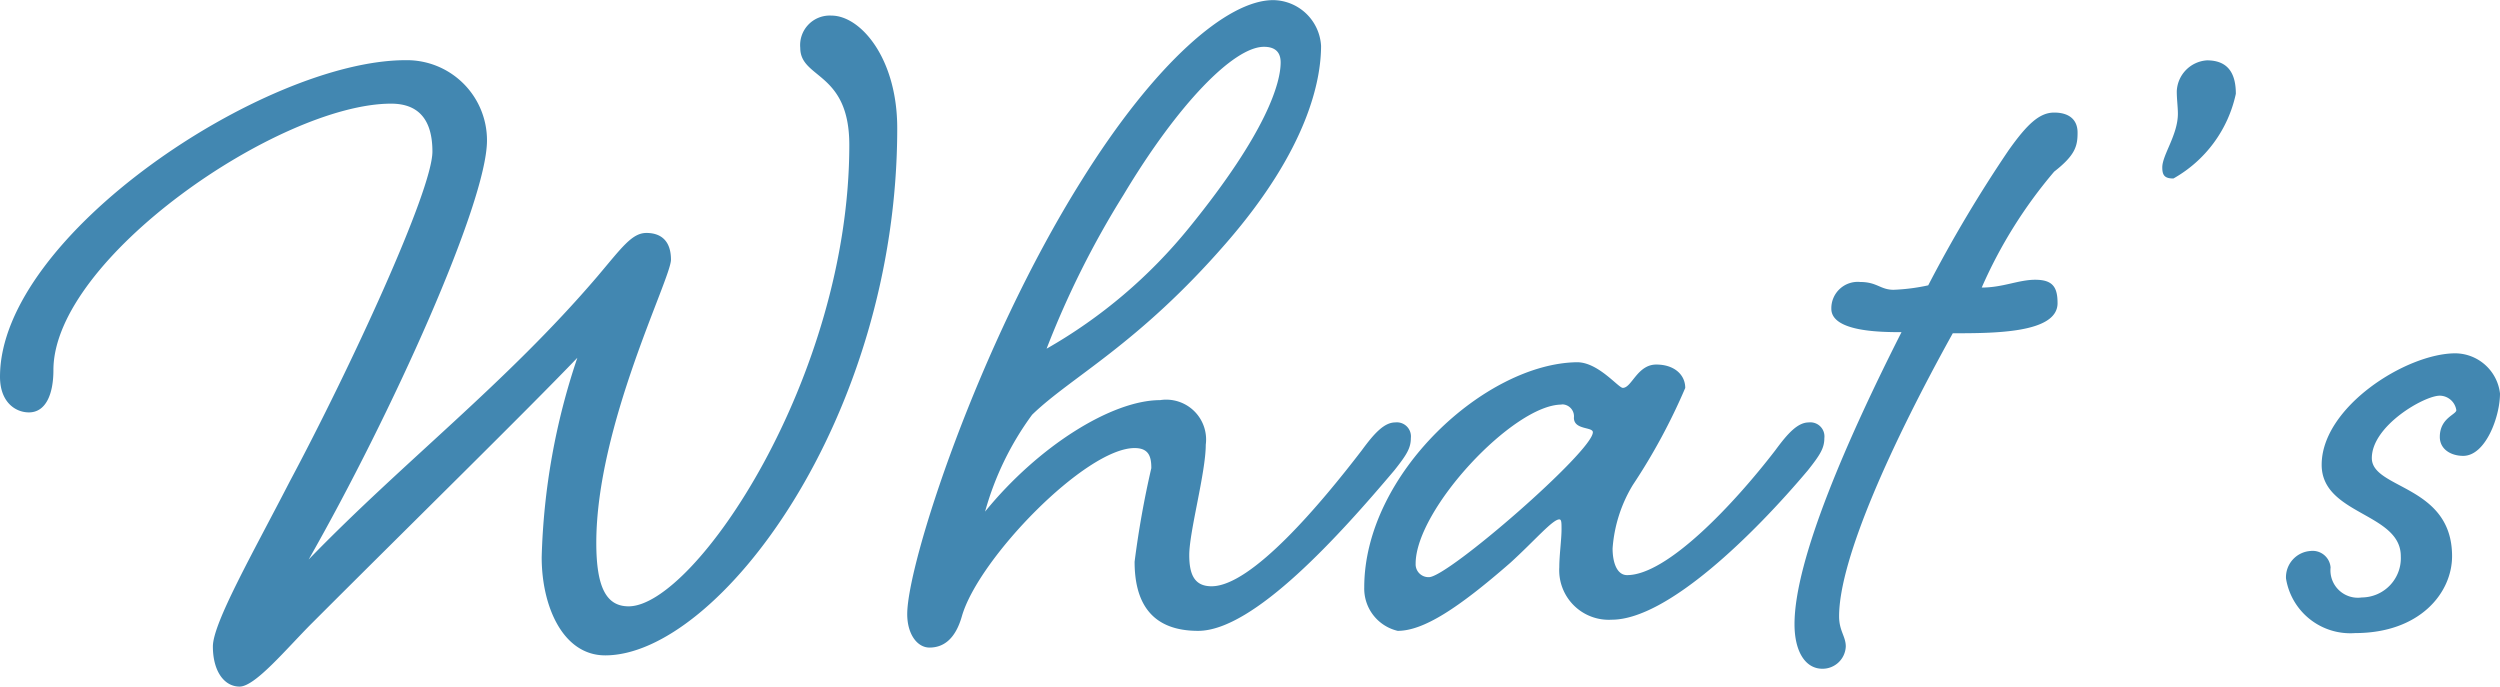 <svg xmlns="http://www.w3.org/2000/svg" width="60.561" height="16.632" viewBox="0 0 60.561 16.632">
  <path id="パス_361" data-name="パス 361" d="M-1.377-6.021c0,.621.378.864.7.864.405,0,.594-.432.594-1.026,0-2.7,5.481-6.453,8.181-6.453.675,0,1,.4,1,1.161,0,.945-2,5.265-3.456,7.992C4.752-1.755,3.78-.054,3.78.513c0,.594.27.972.648.972S5.562.567,6.183-.054c2.43-2.43,5.211-5.157,6.426-6.426a16.413,16.413,0,0,0-.864,4.833c0,1.188.513,2.376,1.539,2.376,2.727,0,7.074-5.724,7.074-12.771,0-1.7-.891-2.727-1.593-2.727a.716.716,0,0,0-.756.783c0,.756,1.188.567,1.188,2.349,0,5.643-3.753,11.178-5.346,11.178-.54,0-.783-.459-.783-1.539,0-2.835,1.809-6.4,1.809-6.858s-.243-.648-.594-.648-.594.351-1.188,1.053C10.881-5.859,8.4-3.969,6.1-1.593c2-3.51,4.32-8.64,4.32-10.152a1.941,1.941,0,0,0-1.971-1.944C5.049-13.689-1.377-9.45-1.377-6.021ZM27.972-.945c-.405,0-.54-.27-.54-.756,0-.567.4-2,.4-2.673a.966.966,0,0,0-1.107-1.08c-1.161,0-2.943,1.107-4.239,2.7A7.215,7.215,0,0,1,23.625-5.1c.945-.918,2.565-1.7,4.7-4.158,2-2.3,2.3-3.969,2.3-4.779a1.175,1.175,0,0,0-1.161-1.107c-1.107,0-2.862,1.512-4.644,4.374C22.3-6.75,20.6-1.485,20.6-.27c0,.486.243.81.54.81.324,0,.621-.189.783-.756.4-1.4,3-4.077,4.185-4.077.351,0,.405.216.405.486a22.866,22.866,0,0,0-.405,2.268c0,1.053.459,1.674,1.539,1.674C29,.135,31.1-2.214,32.4-3.753c.3-.378.4-.54.4-.783a.341.341,0,0,0-.378-.378c-.27,0-.513.27-.81.675C30.618-2.943,28.944-.945,27.972-.945Zm1.269-13.068c.216,0,.405.081.405.378,0,.486-.324,1.674-2.214,4A12.261,12.261,0,0,1,23.976-6.7a22.027,22.027,0,0,1,1.863-3.726C27.162-12.636,28.512-14.013,29.241-14.013Zm8.694,8.262c-.108,0-.594-.621-1.107-.621-2.214.027-5.157,2.7-5.157,5.454a1.051,1.051,0,0,0,.81,1.053c.621,0,1.458-.54,2.727-1.647.594-.54,1.026-1.053,1.188-1.053.054,0,.054.081.054.243,0,.243-.054.621-.054.918A1.2,1.2,0,0,0,37.665-.135c1.35,0,3.456-2.079,4.752-3.618.3-.378.4-.54.4-.783a.341.341,0,0,0-.378-.378c-.27,0-.513.27-.81.675-1,1.3-2.619,3.024-3.591,3.024-.243,0-.351-.3-.351-.648A3.436,3.436,0,0,1,38.178-3.4a14.606,14.606,0,0,0,1.269-2.349c0-.324-.27-.567-.7-.567C38.286-6.318,38.151-5.751,37.935-5.751Zm-1.485.4a.29.29,0,0,1,.3.324c0,.3.459.216.459.351,0,.459-3.51,3.51-3.969,3.51a.311.311,0,0,1-.324-.324C32.913-2.808,35.289-5.346,36.45-5.346ZM46.629-8.181a11.337,11.337,0,0,1,1.755-2.808c.513-.4.567-.621.567-.945s-.216-.486-.567-.486-.648.27-1.107.918a32.62,32.62,0,0,0-1.944,3.267,4.744,4.744,0,0,1-.837.108c-.324,0-.4-.189-.81-.189a.639.639,0,0,0-.7.648c0,.567,1.242.567,1.7.567-1.3,2.565-2.592,5.508-2.592,7.074,0,.675.27,1.08.675,1.08a.563.563,0,0,0,.567-.54c0-.243-.162-.378-.162-.729,0-1.4,1.3-4.239,2.754-6.858,1,0,2.538,0,2.538-.729,0-.378-.108-.567-.54-.567C47.52-8.37,47.142-8.181,46.629-8.181Zm4.725-4.752c0,.189.027.378.027.54,0,.513-.378,1-.378,1.3,0,.189.054.27.27.27a3.1,3.1,0,0,0,1.512-2.052c0-.459-.162-.81-.7-.81A.783.783,0,0,0,51.354-12.933ZM56.781-1.674a.952.952,0,0,1-.945,1A.664.664,0,0,1,55.08-1.4a.436.436,0,0,0-.486-.4A.638.638,0,0,0,54-1.134,1.577,1.577,0,0,0,55.674.189c1.566,0,2.349-.972,2.349-1.863,0-1.728-1.944-1.62-1.944-2.376,0-.783,1.269-1.512,1.647-1.512a.411.411,0,0,1,.4.351c0,.108-.4.189-.4.648,0,.3.27.459.567.459.54,0,.891-.945.891-1.512a1.1,1.1,0,0,0-1.08-.972c-1.188,0-3.24,1.3-3.24,2.7C54.864-2.673,56.781-2.727,56.781-1.674Z" transform="translate(1.377 15.147)" fill="#4287b1"/>
</svg>
